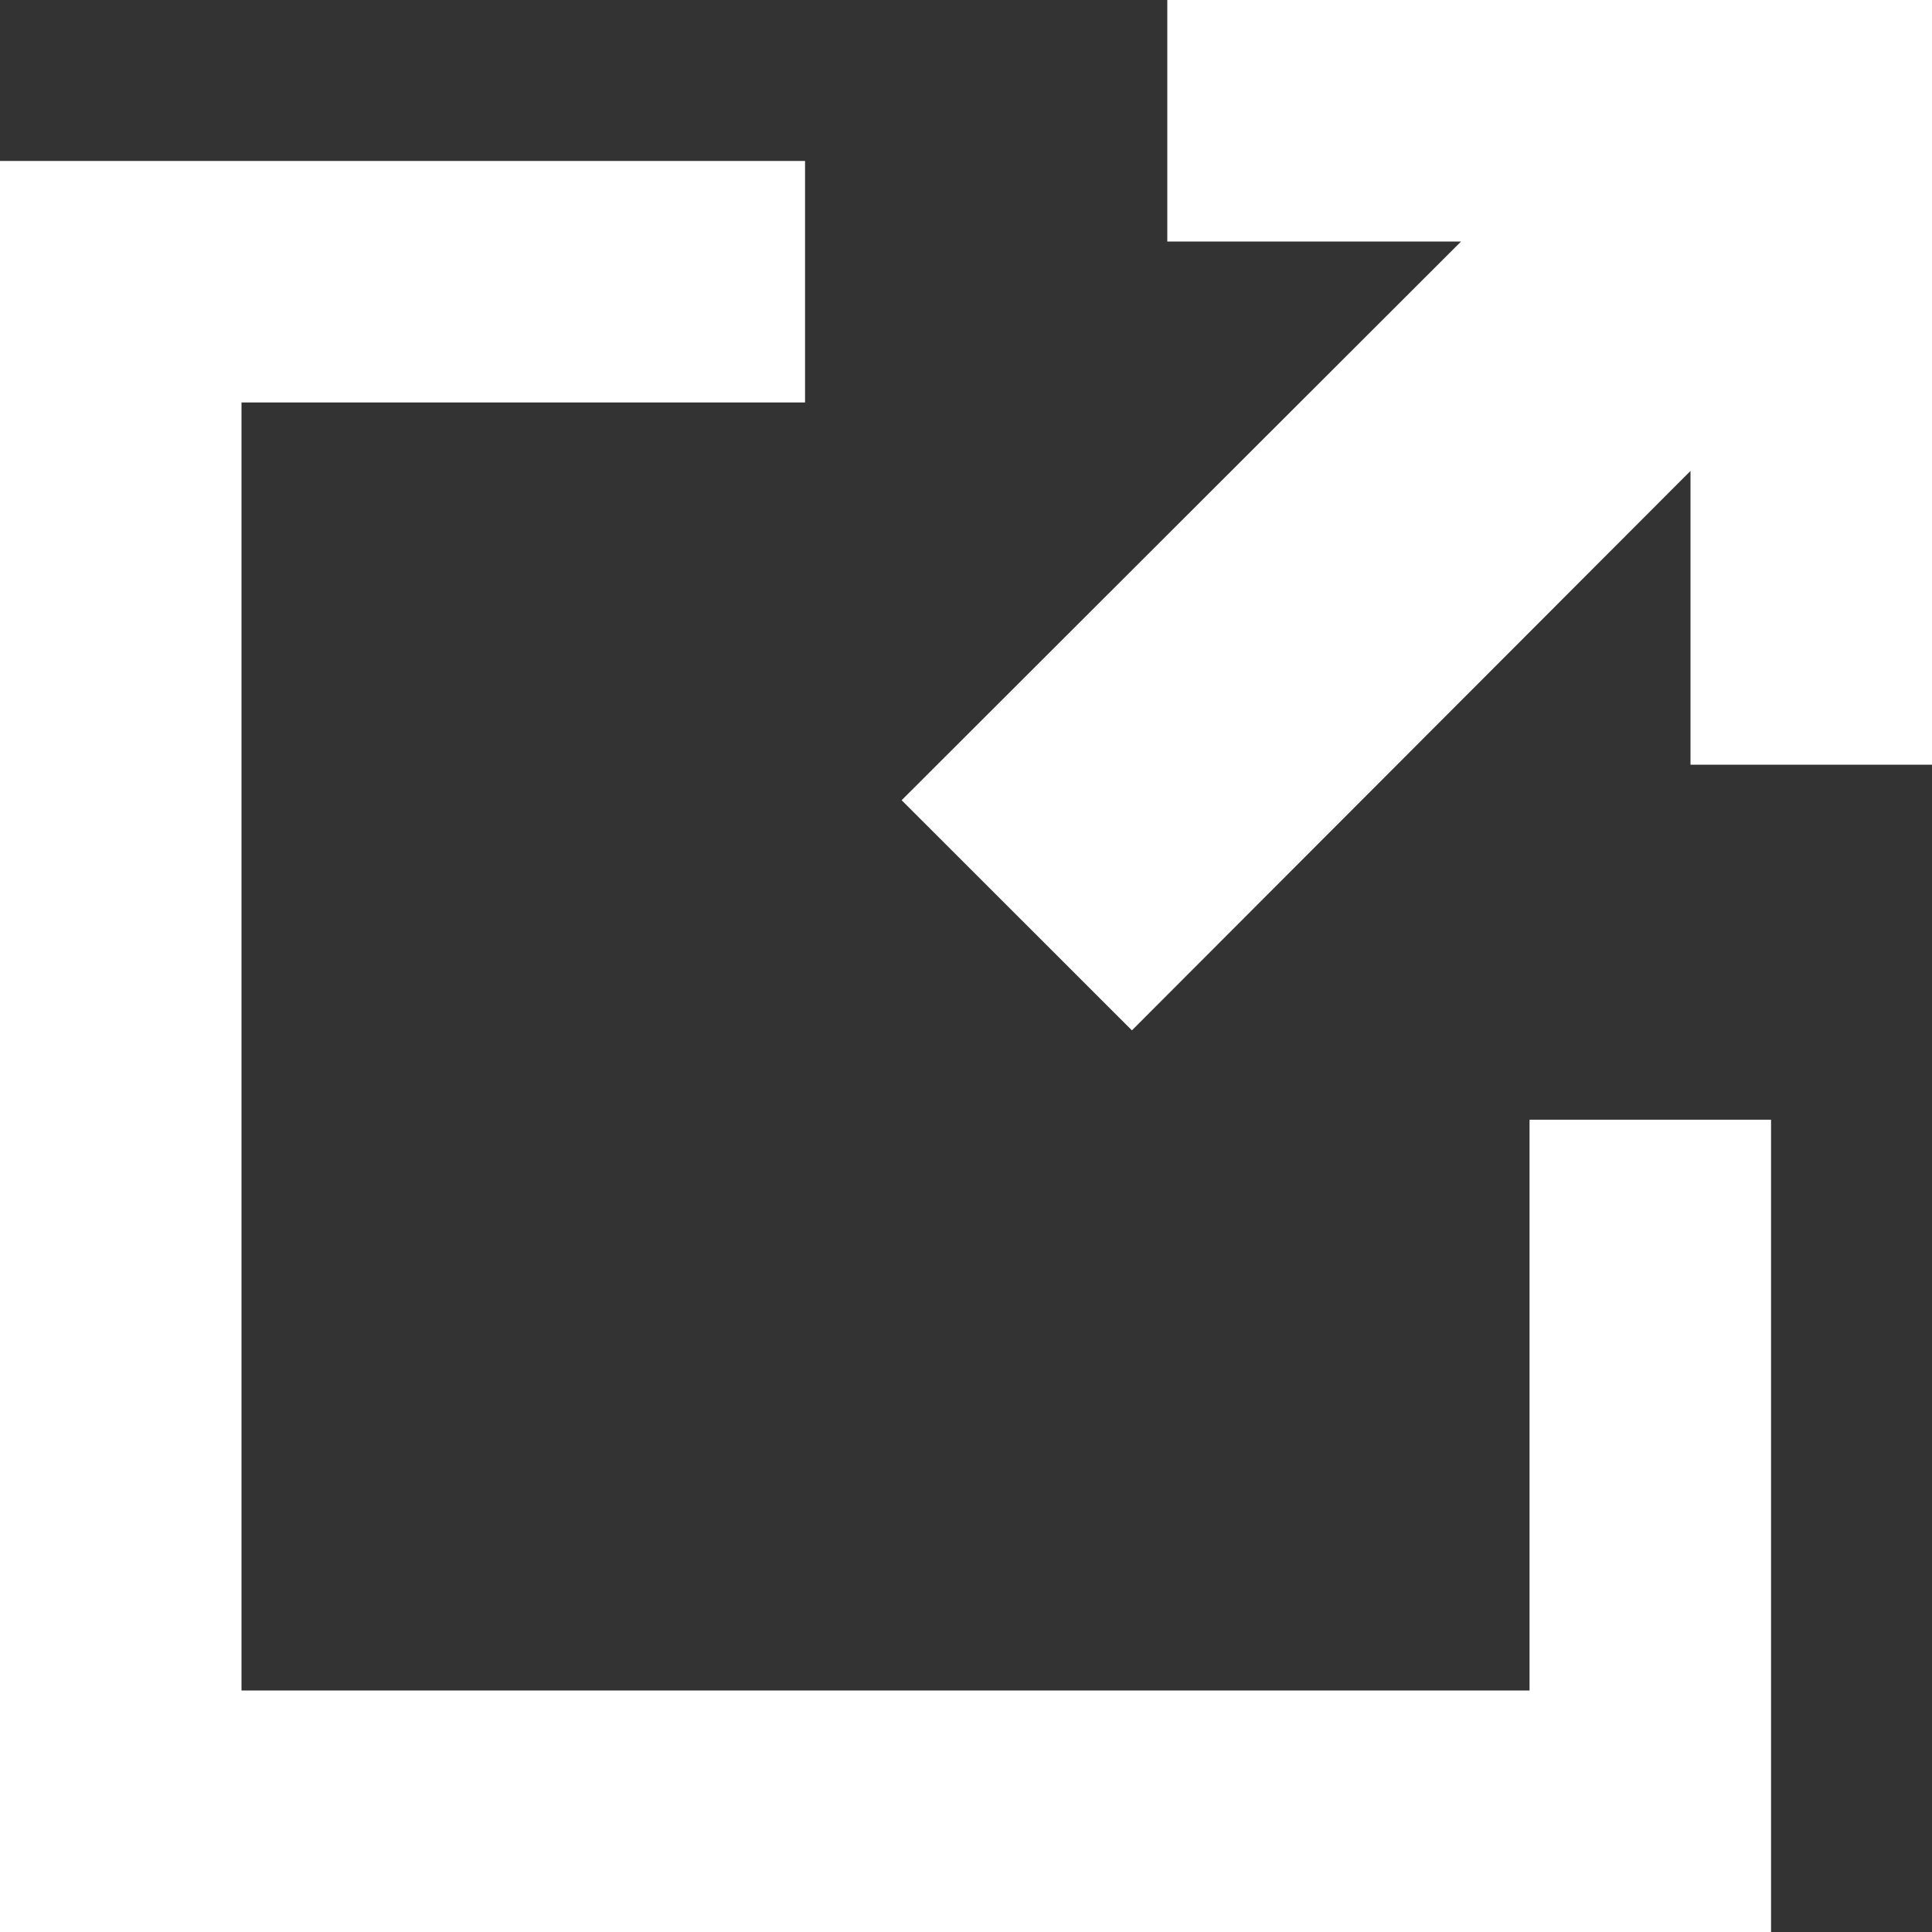 <svg class="external_link_icon" xmlns="http://www.w3.org/2000/svg" width="16" height="16" viewBox="0 0 16 16">
  <rect x="0" y="0" width="16" height="16" fill="#333333" stroke="none"/>
  <path class="Path_13624" data-name="Path 13624" d="M12.667,9.94v4.727H2V4H6.667V2H0V16.667H14.667V9.94Z" transform="translate(0 -0.667)" fill="#fff"/>
  <path class="Path_13625" data-name="Path 13625" d="M19.733,0V6.333h-2V3.9L13.107,8.533,11.2,6.627,15.833,2H13.4V0Z" transform="translate(-3.733)" fill="#fff"/>
</svg>
